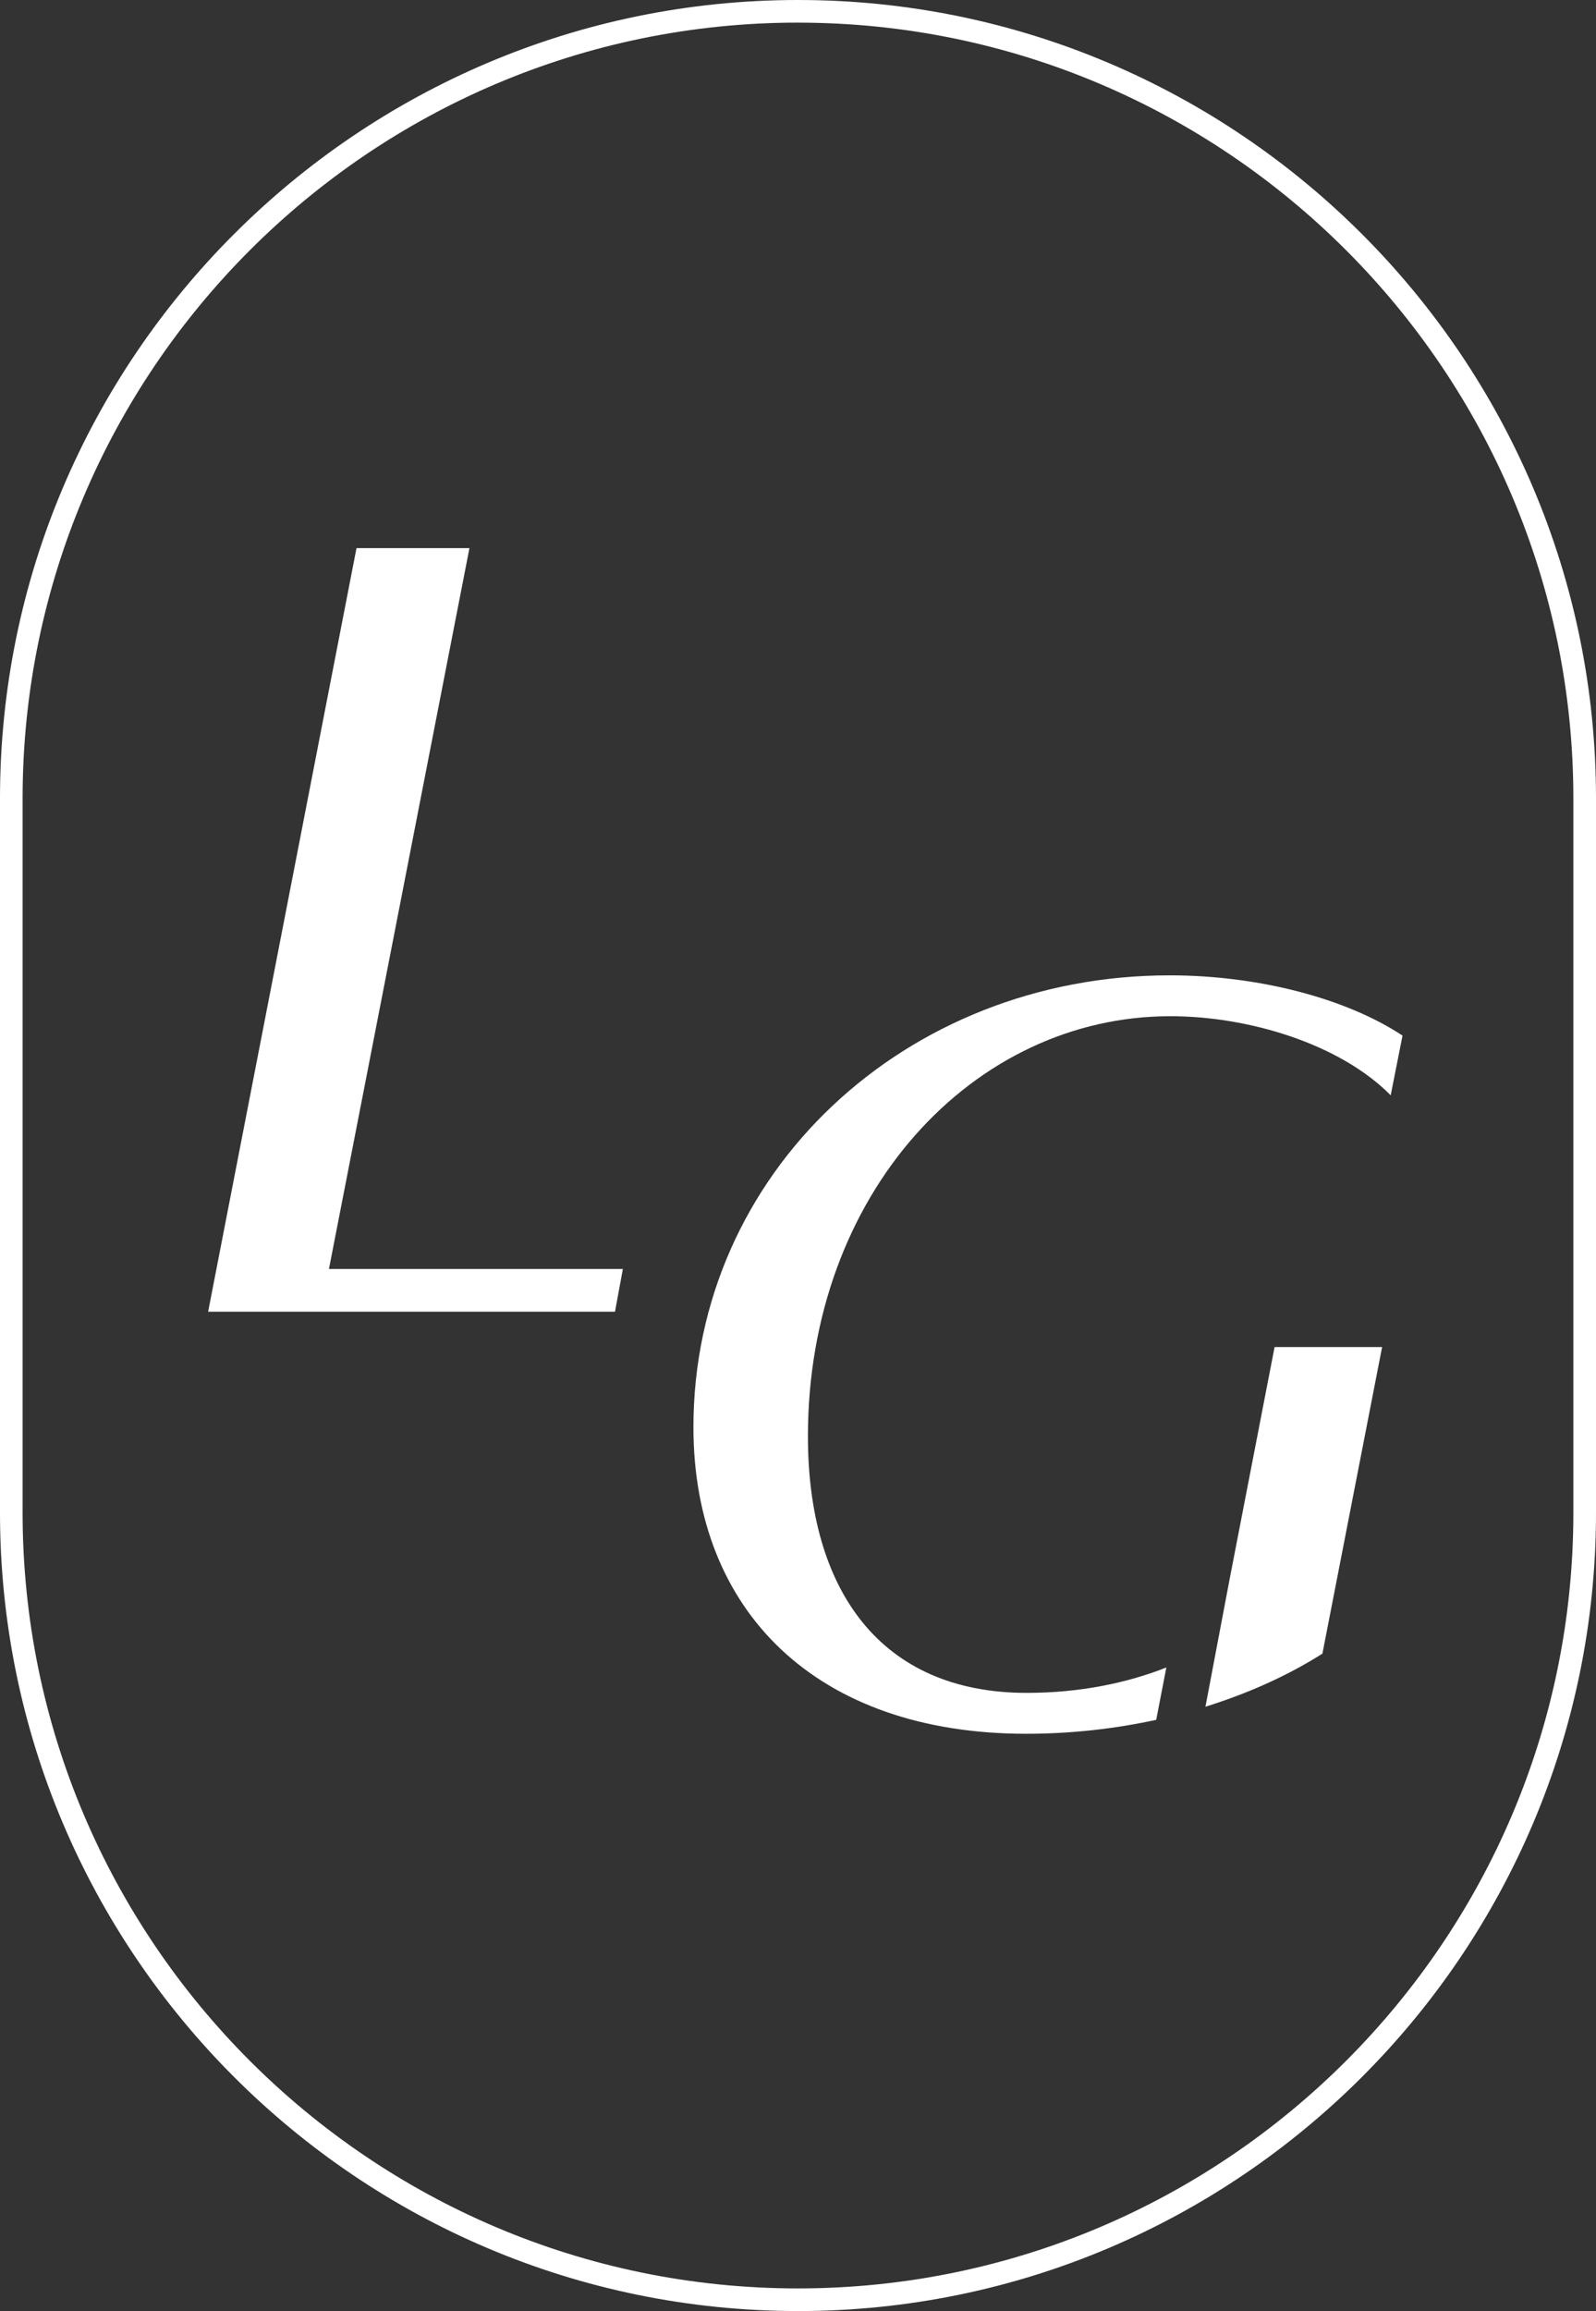 <?xml version="1.0" encoding="UTF-8"?>
<svg id="Layer_1" data-name="Layer 1" xmlns="http://www.w3.org/2000/svg" viewBox="0 0 515.47 746">
  <rect x="0" y="0" width="515.47" height="746" fill="#333333" stroke="none"/>
  <defs>
    <style>
      .cls-1 {
        fill: #fff;
      }
    </style>
  </defs>
  <path class="cls-1" d="M257.74,746C115.62,746,0,630.38,0,488.26v-230.53C0,115.62,115.62,0,257.74,0s257.73,115.62,257.73,257.74v230.53c0,142.12-115.62,257.74-257.73,257.74ZM257.74,7.3C119.65,7.3,7.3,119.65,7.3,257.74v230.53c0,138.09,112.34,250.43,250.43,250.43s250.43-112.34,250.43-250.43v-230.53c0-138.09-112.34-250.43-250.43-250.43Z"/>
  <g>
    <path class="cls-1" d="M151.62,176.94l-45.38,232.69h94.93l-2.54,13.79H67.22l47.92-246.48h36.48Z"/>
    <g>
      <path class="cls-1" d="M397.16,509.64h0l-7.83,41.29c13.91-4.35,26.71-10.11,37.78-17.14l19.28-98.97h-34.73l-14.5,74.82Z"/>
      <path class="cls-1" d="M377.8,314.84c-85.6,0-153.84,63.9-153.84,145.85,0,59.56,39.93,98.97,107.48,98.97,14.61,0,28.7-1.62,41.99-4.5l3.27-16.9c-12.47,4.93-27.74,8.2-45.09,8.2-47.23,0-70.67-33.16-70.67-82.82,0-78.31,53.31-135.61,117.03-135.61,25.18,0,54.7,8.85,71.19,25.53l3.82-19.27c-18.41-12.16-46.88-19.45-75.18-19.45Z"/>
    </g>
  </g>
</svg>